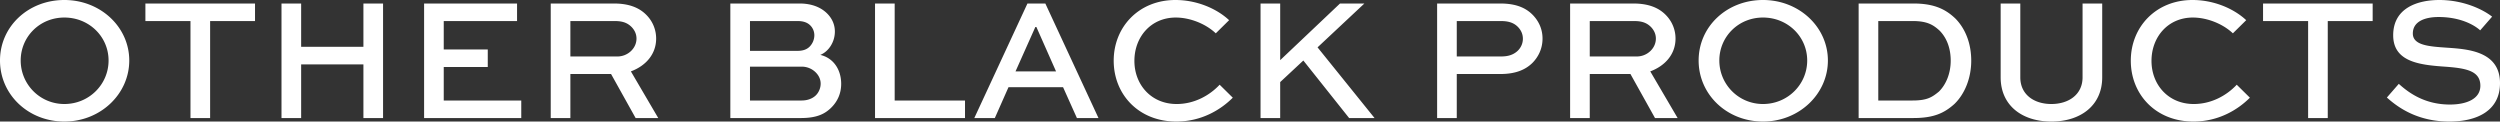 <svg xmlns="http://www.w3.org/2000/svg" viewBox="0 0 570.15 27.71"><rect x="0" y="0" width="570.15" height="27.71" fill="#333333" stroke="none"/><defs><style>.cls-1{fill:#fff;stroke-width:0}</style></defs><g id="layout"><path class="cls-1" d="M14.68 0c8.24 0 14.8 6.16 14.8 13.8s-6.56 13.92-14.8 13.92S0 21.56 0 13.8 6.44 0 14.68 0zm0 23.72c5.64 0 10.08-4.48 10.08-9.92S20.32 4 14.68 4s-9.96 4.4-9.96 9.8 4.36 9.92 9.96 9.92zM33.16.8h25v4H47.92v22.12h-4.48V4.8H33.16v-4zM64.2 26.92V.8h4.48v9.88h14.2V.8h4.48v26.12h-4.48V14.68h-14.2v12.24H64.2zM111.24 15.28H101.2v7.64h17.68v4H96.72V.8h21.2v4H101.2v6.48h10.04v4zM125.6 26.92V.8H140c3.48 0 5.88.96 7.56 2.76a7.586 7.586 0 0 1 2.08 5.24c0 3.52-2.32 6.2-5.76 7.48l6.24 10.64h-5.16l-5.6-10.04h-9.28v10.04h-4.48zm4.48-22.12v8.08h10.72c2.36 0 4.36-1.84 4.36-4.08 0-1-.4-1.88-1.08-2.6-1.24-1.28-2.68-1.4-4.08-1.4h-9.92zM166.56 26.92V.8h15.8c2.96 0 5 1 6.28 2.28 1.12 1.12 1.76 2.52 1.76 4.12 0 2.4-1.44 4.56-3.32 5.32 3.04.72 4.76 3.4 4.76 6.6 0 1.92-.64 3.88-2.4 5.56-1.28 1.2-3 2.24-6.76 2.24h-16.12zm4.48-22.12v6.8h10.84c1.08 0 2.04-.24 2.76-.96a3.73 3.73 0 0 0 1.08-2.6c0-.88-.36-1.68-.92-2.24-.72-.72-1.68-1-2.92-1h-10.84zm0 10.4v7.72h11.8c1.24 0 2.44-.4 3.24-1.2.68-.68 1.08-1.68 1.08-2.64s-.4-1.8-1.04-2.48a4.52 4.52 0 0 0-3.28-1.4h-11.8zM204.04.8v22.12h16.04v4h-20.52V.8h4.48zM234.32.8h4.08l12.12 26.12h-4.92l-3.16-7.04H230l-3.12 7.04h-4.68L234.32.8zm-2.72 15.48h9.24l-4.48-10.12h-.24l-4.52 10.12zM281.15 22.28c-2.8 2.8-7.2 5.44-12.88 5.44-8.6 0-14.28-6.2-14.28-13.88S259.71 0 268.07 0c4.76 0 9.32 1.88 12.24 4.6l-3.04 3c-2.32-2.2-5.92-3.6-9.12-3.6-5.72 0-9.44 4.48-9.44 9.88s3.8 9.84 9.64 9.84c4.08 0 7.56-2 9.8-4.4l3 2.96zM291.96 13.72L305.6.8h5.56l-10.68 10 13 16.12h-5.8L297.24 13.8l-5.28 4.92v8.2h-4.48V.8h4.48v12.92zM327.75 26.92V.8h14.4c3.68 0 5.96 1.04 7.56 2.76 1.4 1.52 2.08 3.32 2.08 5.24 0 2.24-.92 4.2-2.4 5.64-1.56 1.48-3.76 2.44-7.24 2.44h-9.92v10.04h-4.48zm4.48-22.12v8.08h9.92c1.12 0 2.68-.08 3.96-1.28.76-.72 1.2-1.72 1.2-2.76s-.4-1.92-1.08-2.64c-1.2-1.28-2.8-1.4-4.08-1.4h-9.92zM358.08 26.92V.8h14.4c3.48 0 5.88.96 7.56 2.76a7.586 7.586 0 0 1 2.08 5.24c0 3.52-2.32 6.2-5.76 7.48l6.24 10.64h-5.16l-5.6-10.04h-9.28v10.04h-4.48zm4.48-22.12v8.08h10.72c2.36 0 4.36-1.84 4.36-4.08 0-1-.4-1.88-1.08-2.6-1.24-1.28-2.68-1.4-4.08-1.4h-9.92zM402.07 0c8.24 0 14.8 6.16 14.8 13.8s-6.56 13.92-14.8 13.92-14.68-6.16-14.68-13.92S393.83 0 402.07 0zm0 23.72c5.64 0 10.08-4.48 10.08-9.92S407.71 4 402.07 4s-9.96 4.4-9.96 9.8 4.36 9.92 9.96 9.92zM423.88 26.92V.8h12.52c4.72 0 7.36 1.32 9.6 3.48 2.32 2.4 3.56 5.76 3.56 9.56s-1.36 7.48-3.84 9.88c-2.24 2-4.6 3.2-9.32 3.2h-12.52zm12.32-4c3.32 0 4.44-.76 6-2.04 1.68-1.68 2.68-4.24 2.68-7.04S444 8.68 442.36 7c-1.48-1.36-2.88-2.2-6.16-2.2h-7.84v18.12h7.84zM479.43.8v16.84c0 6.44-4.96 10.08-11.6 10.08s-11.56-3.64-11.56-10.08V.8h4.48v16.84c0 3.92 3.12 6.08 7.08 6.08s7.12-2.16 7.12-6.08V.8h4.48zM513.11 22.28c-2.8 2.8-7.2 5.44-12.88 5.44-8.6 0-14.28-6.2-14.28-13.88S491.67 0 500.03 0c4.76 0 9.32 1.88 12.24 4.6l-3.04 3c-2.32-2.2-5.92-3.6-9.12-3.6-5.72 0-9.44 4.48-9.44 9.88s3.8 9.84 9.64 9.84c4.08 0 7.56-2 9.8-4.4l3 2.96zM516.11.8h25v4h-10.24v22.12h-4.48V4.8h-10.28v-4zM565.63 6.92c-1.44-1.32-4.68-3.04-9.48-3.04-3.12 0-5.88 1-5.88 3.76s3.88 2.96 7.84 3.24c4.68.32 12.04.8 12.04 8.08 0 6.32-5.28 8.76-11.52 8.76-6.88 0-11.36-2.84-14.28-5.48l2.72-3.12c2.12 1.92 5.8 4.72 11.64 4.72 3.88 0 6.96-1.32 6.96-4.28 0-3.28-3-3.96-7.56-4.32-5.76-.4-12.32-.88-12.32-7.2S551.51 0 556.31 0c5.52 0 9.96 2.16 12.04 3.8l-2.72 3.12z"/></g></svg>